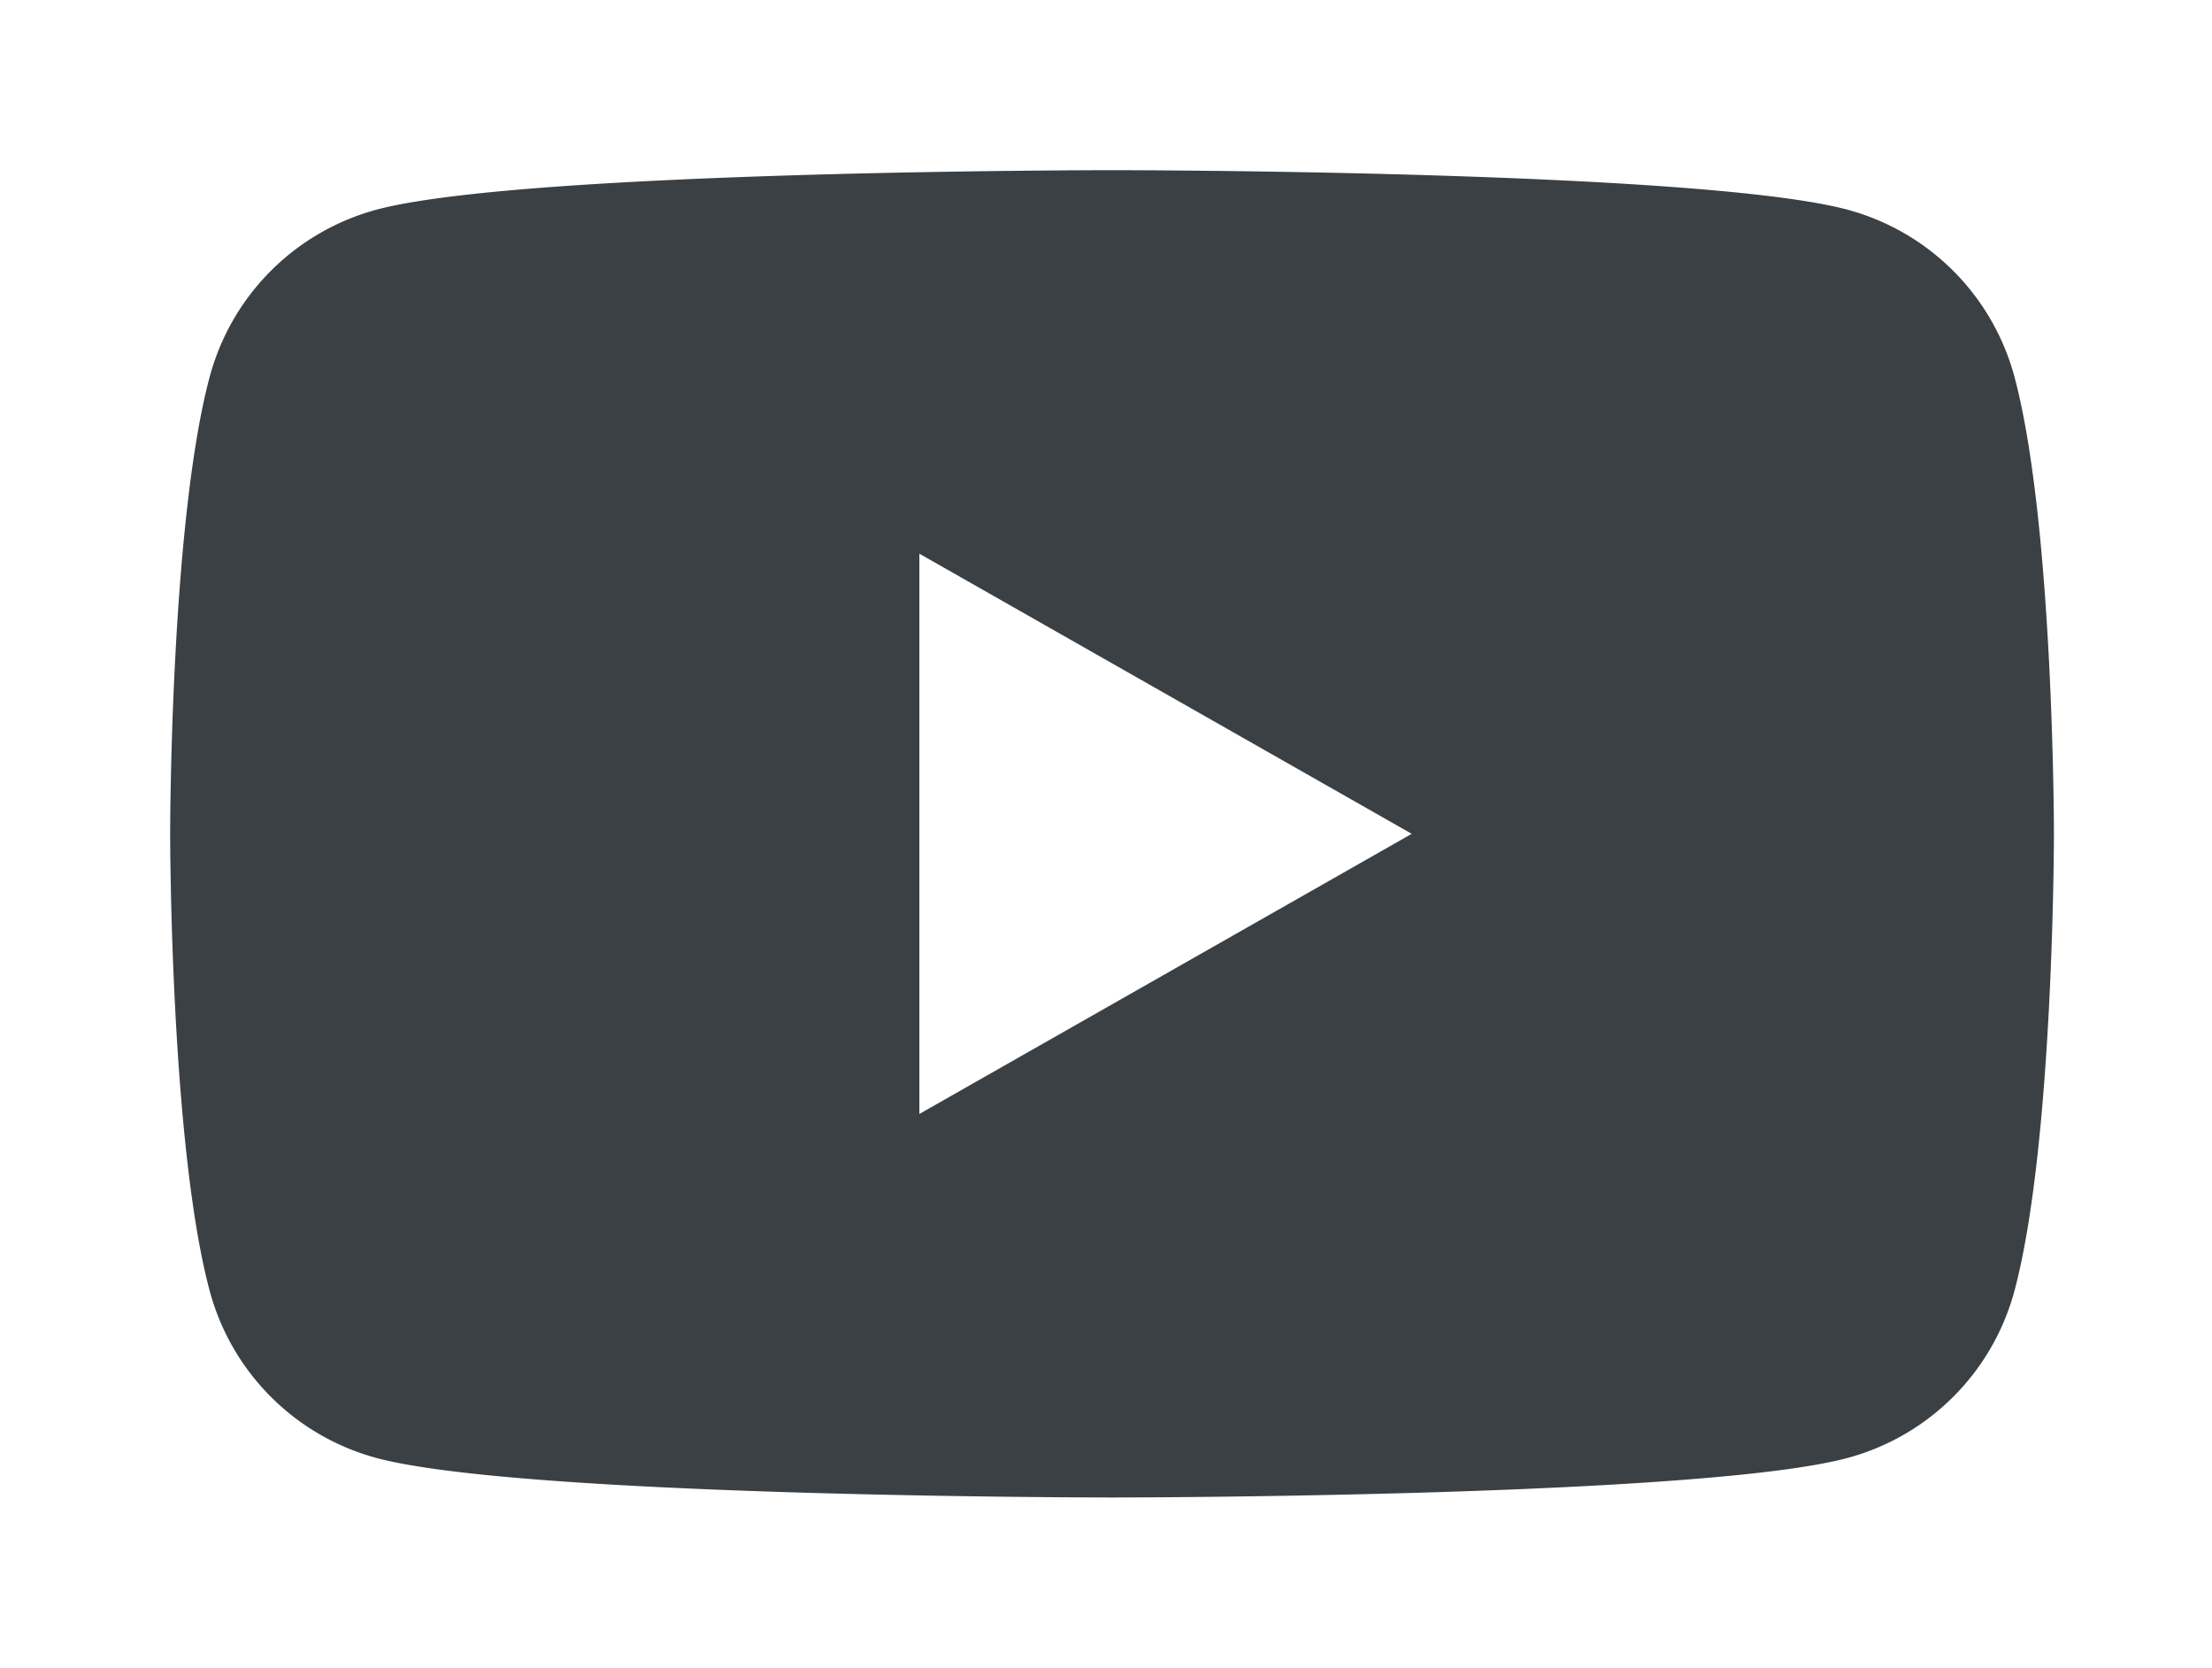 <?xml version="1.0" encoding="UTF-8"?>
<svg xmlns="http://www.w3.org/2000/svg" xmlns:xlink="http://www.w3.org/1999/xlink" width="65" height="49" viewBox="0 0 65 49">
  <defs>
    <clipPath id="clip-Youtube_-_Footer_-_60_px">
      <rect width="65" height="49"></rect>
    </clipPath>
  </defs>
  <g id="Youtube_-_Footer_-_60_px" data-name="Youtube - Footer - 60 px" clip-path="url(#clip-Youtube_-_Footer_-_60_px)">
    <path id="yt_icon_mono_dark" d="M62.2,40.089A6.956,6.956,0,0,0,57.3,35.164C52.988,34,35.677,34,35.677,34s-17.311,0-21.626,1.164a6.956,6.956,0,0,0-4.894,4.925C8,44.436,8,53.5,8,53.5s0,9.064,1.157,13.411a6.956,6.956,0,0,0,4.894,4.925C18.366,73,35.677,73,35.677,73S52.988,73,57.3,71.836A6.956,6.956,0,0,0,62.2,66.911C63.355,62.564,63.355,53.5,63.355,53.5S63.355,44.436,62.2,40.089ZM30.016,61.731V45.269L44.484,53.5Z" transform="translate(-3 -29)" fill="#3a4044"></path>
  </g>
</svg>
